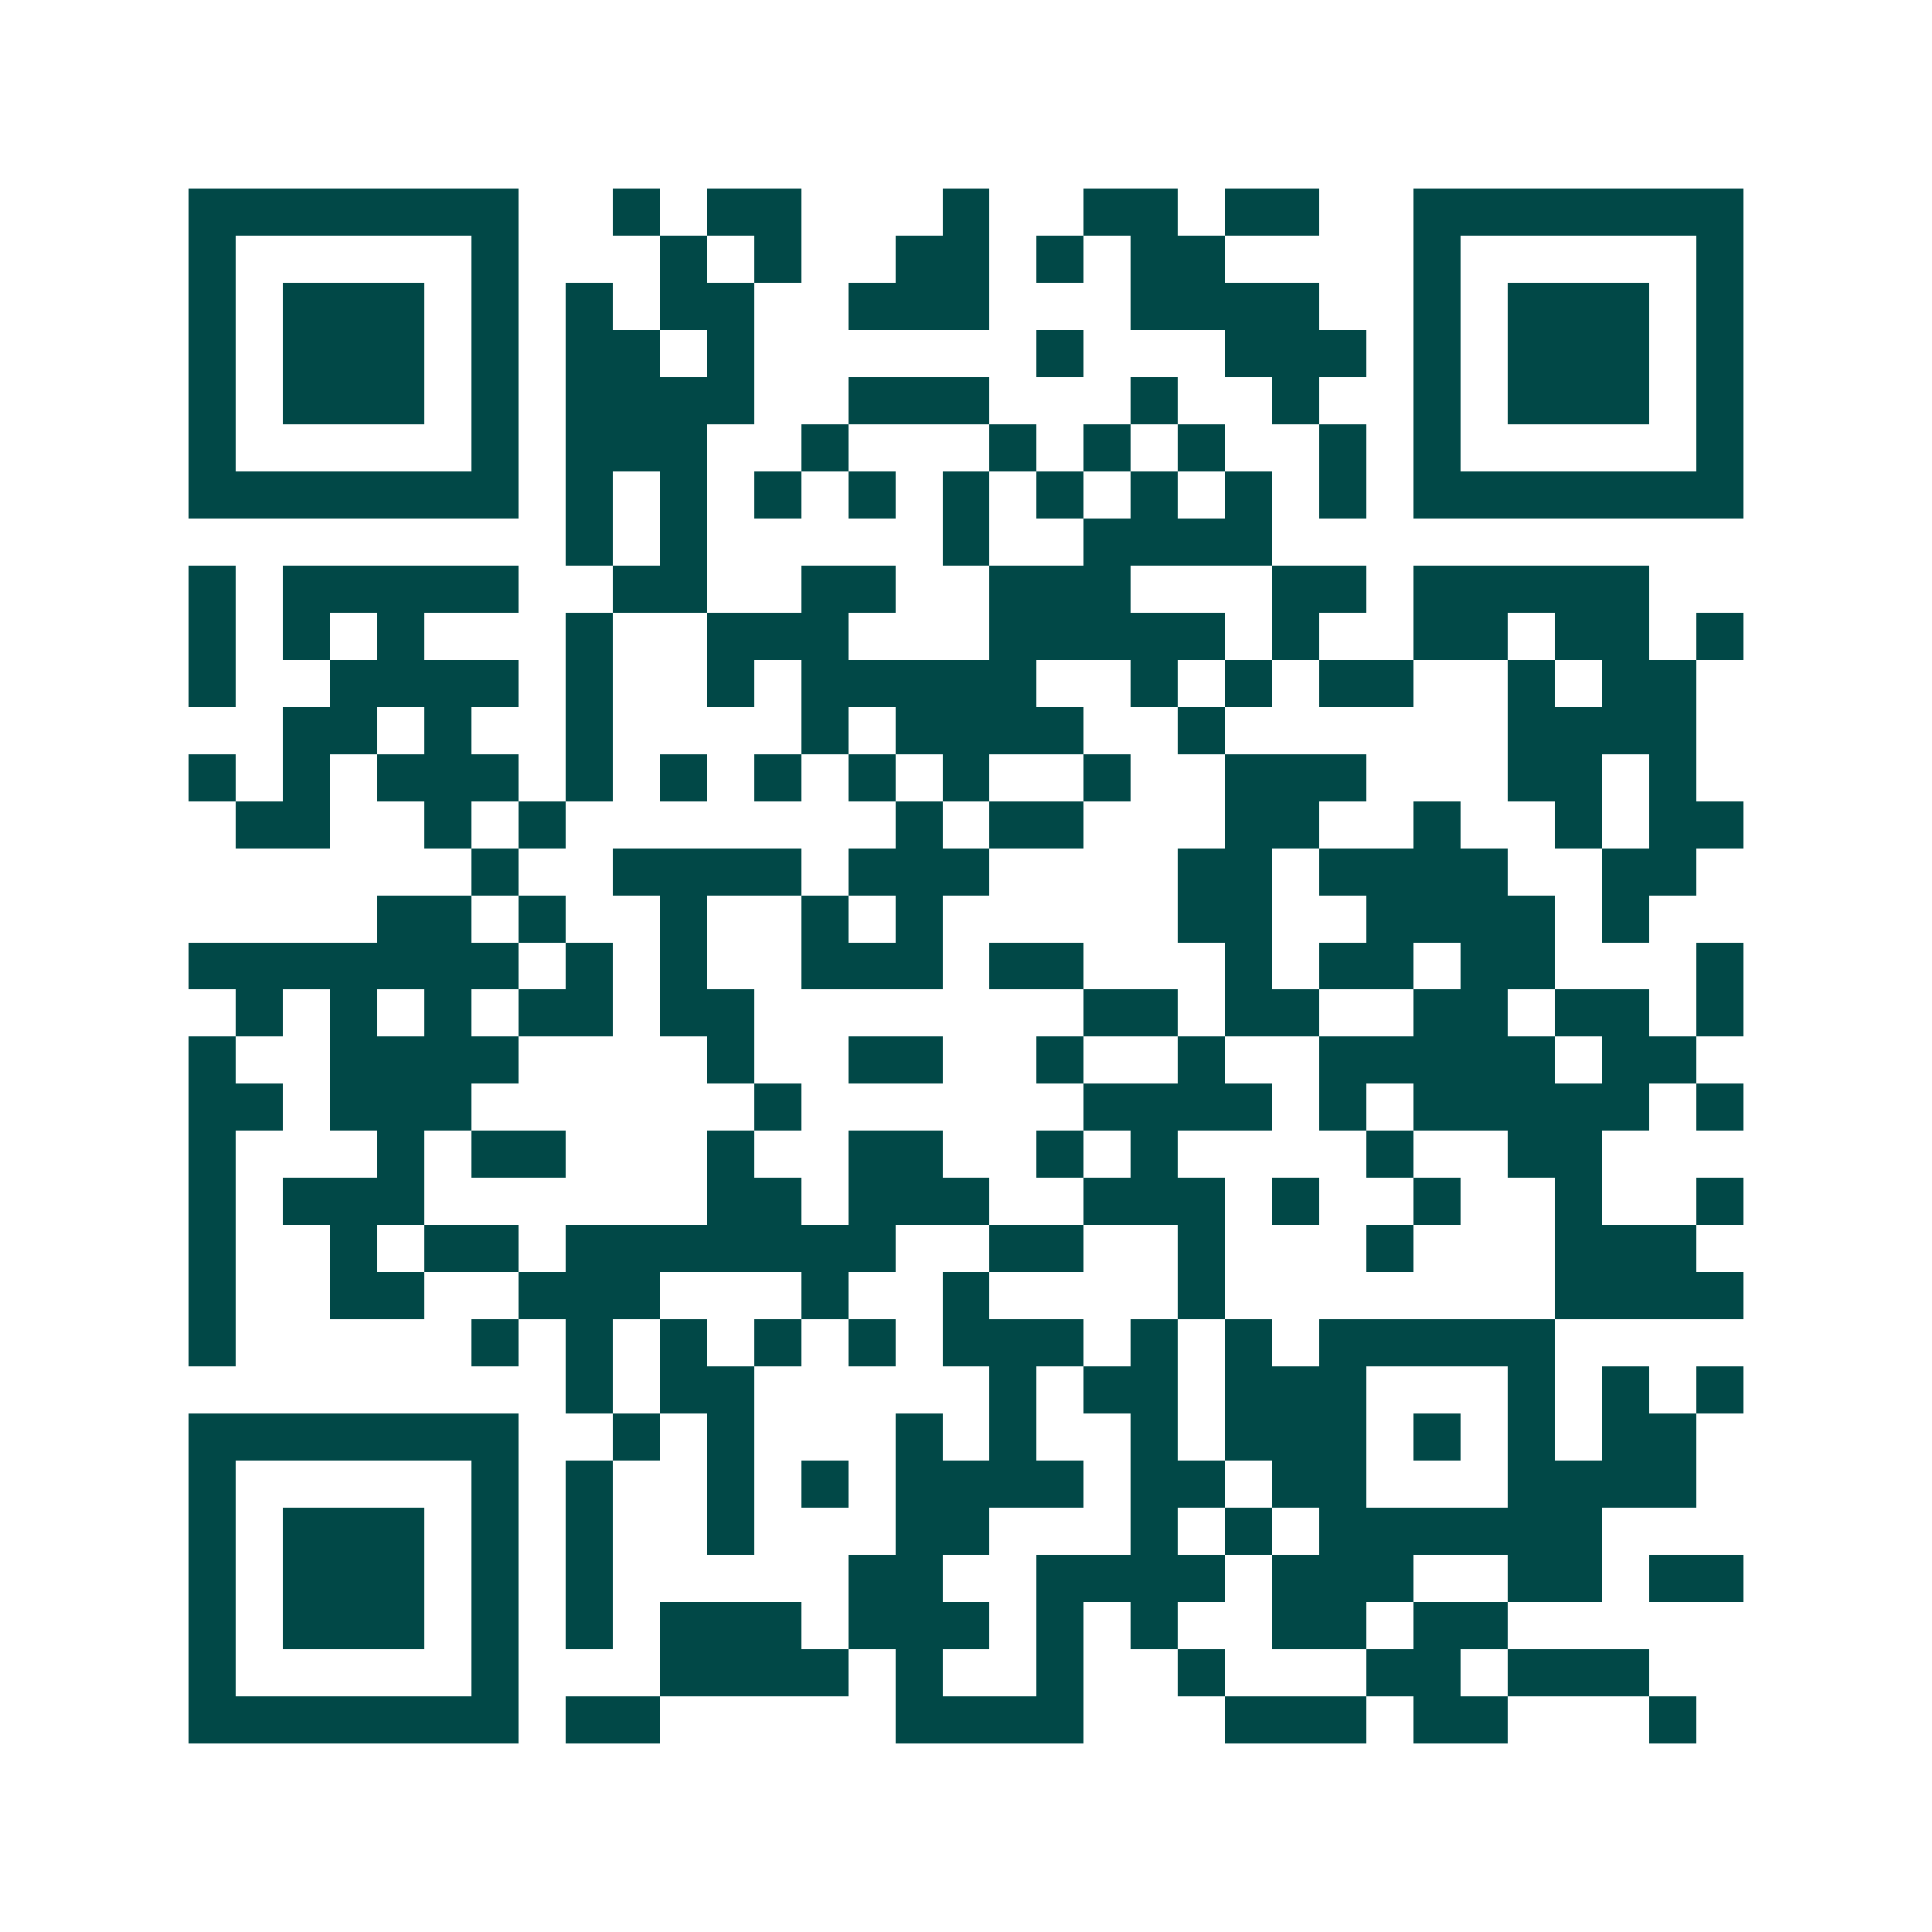 <svg xmlns="http://www.w3.org/2000/svg" width="200" height="200" viewBox="0 0 41 41" shape-rendering="crispEdges"><path fill="#ffffff" d="M0 0h41v41H0z"/><path stroke="#014847" d="M4 4.5h7m2 0h1m1 0h2m3 0h1m2 0h2m1 0h2m2 0h7M4 5.5h1m5 0h1m3 0h1m1 0h1m2 0h2m1 0h1m1 0h2m4 0h1m5 0h1M4 6.5h1m1 0h3m1 0h1m1 0h1m1 0h2m2 0h3m3 0h4m2 0h1m1 0h3m1 0h1M4 7.5h1m1 0h3m1 0h1m1 0h2m1 0h1m6 0h1m3 0h3m1 0h1m1 0h3m1 0h1M4 8.5h1m1 0h3m1 0h1m1 0h4m2 0h3m3 0h1m2 0h1m2 0h1m1 0h3m1 0h1M4 9.5h1m5 0h1m1 0h3m2 0h1m3 0h1m1 0h1m1 0h1m2 0h1m1 0h1m5 0h1M4 10.5h7m1 0h1m1 0h1m1 0h1m1 0h1m1 0h1m1 0h1m1 0h1m1 0h1m1 0h1m1 0h7M12 11.5h1m1 0h1m5 0h1m2 0h4M4 12.5h1m1 0h5m2 0h2m2 0h2m2 0h3m3 0h2m1 0h5M4 13.5h1m1 0h1m1 0h1m3 0h1m2 0h3m3 0h5m1 0h1m2 0h2m1 0h2m1 0h1M4 14.5h1m2 0h4m1 0h1m2 0h1m1 0h5m2 0h1m1 0h1m1 0h2m2 0h1m1 0h2M6 15.5h2m1 0h1m2 0h1m4 0h1m1 0h4m2 0h1m6 0h4M4 16.5h1m1 0h1m1 0h3m1 0h1m1 0h1m1 0h1m1 0h1m1 0h1m2 0h1m2 0h3m3 0h2m1 0h1M5 17.5h2m2 0h1m1 0h1m7 0h1m1 0h2m3 0h2m2 0h1m2 0h1m1 0h2M10 18.5h1m2 0h4m1 0h3m4 0h2m1 0h4m2 0h2M8 19.5h2m1 0h1m2 0h1m2 0h1m1 0h1m5 0h2m2 0h4m1 0h1M4 20.5h7m1 0h1m1 0h1m2 0h3m1 0h2m3 0h1m1 0h2m1 0h2m3 0h1M5 21.5h1m1 0h1m1 0h1m1 0h2m1 0h2m7 0h2m1 0h2m2 0h2m1 0h2m1 0h1M4 22.5h1m2 0h4m4 0h1m2 0h2m2 0h1m2 0h1m2 0h5m1 0h2M4 23.5h2m1 0h3m6 0h1m6 0h4m1 0h1m1 0h5m1 0h1M4 24.5h1m3 0h1m1 0h2m3 0h1m2 0h2m2 0h1m1 0h1m4 0h1m2 0h2M4 25.5h1m1 0h3m6 0h2m1 0h3m2 0h3m1 0h1m2 0h1m2 0h1m2 0h1M4 26.5h1m2 0h1m1 0h2m1 0h7m2 0h2m2 0h1m3 0h1m3 0h3M4 27.5h1m2 0h2m2 0h3m3 0h1m2 0h1m4 0h1m7 0h4M4 28.5h1m5 0h1m1 0h1m1 0h1m1 0h1m1 0h1m1 0h3m1 0h1m1 0h1m1 0h5M12 29.5h1m1 0h2m5 0h1m1 0h2m1 0h3m3 0h1m1 0h1m1 0h1M4 30.5h7m2 0h1m1 0h1m3 0h1m1 0h1m2 0h1m1 0h3m1 0h1m1 0h1m1 0h2M4 31.5h1m5 0h1m1 0h1m2 0h1m1 0h1m1 0h4m1 0h2m1 0h2m3 0h4M4 32.5h1m1 0h3m1 0h1m1 0h1m2 0h1m3 0h2m3 0h1m1 0h1m1 0h6M4 33.5h1m1 0h3m1 0h1m1 0h1m5 0h2m2 0h4m1 0h3m2 0h2m1 0h2M4 34.5h1m1 0h3m1 0h1m1 0h1m1 0h3m1 0h3m1 0h1m1 0h1m2 0h2m1 0h2M4 35.5h1m5 0h1m3 0h4m1 0h1m2 0h1m2 0h1m3 0h2m1 0h3M4 36.5h7m1 0h2m5 0h4m3 0h3m1 0h2m3 0h1"/></svg>
